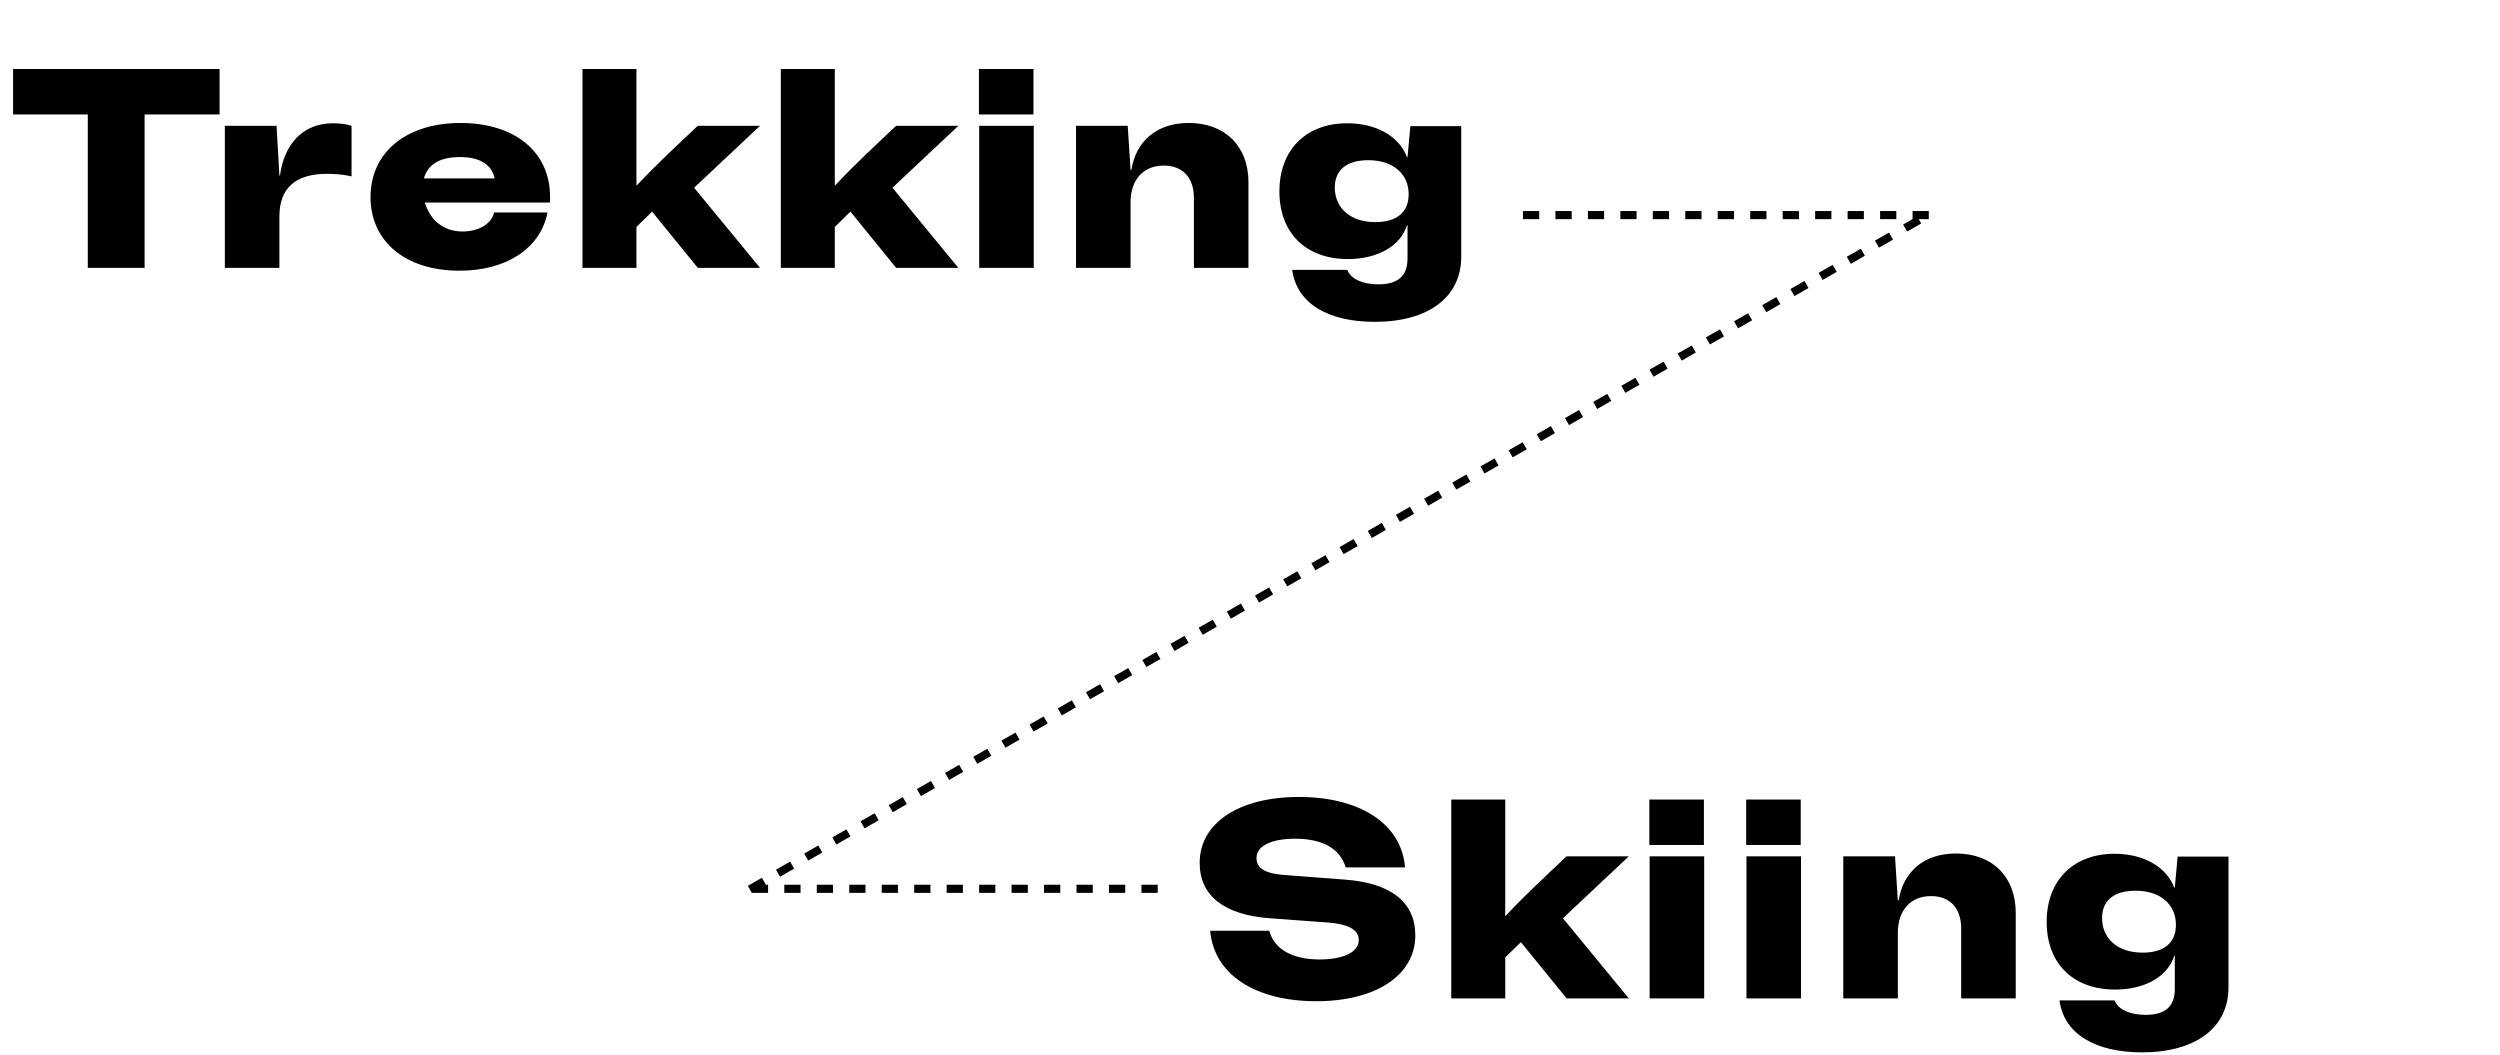 <?xml version="1.0" encoding="UTF-8"?><svg id="a" xmlns="http://www.w3.org/2000/svg" viewBox="0 0 308 130"><defs><style>.b{fill:none;stroke:#000;stroke-dasharray:2 2;}</style></defs><path d="M162.151,123.35c-7.49,0-12.6-3.29-13.055-8.68h7.28c.595,2.24,2.8,3.535,6.195,3.535,2.87,0,4.83-.875,4.83-2.38,0-1.4-1.54-1.995-3.78-2.17l-7.175-.525c-5.67-.42-8.645-2.8-8.645-6.825,0-4.935,4.865-8.12,12.215-8.12,7.49,0,12.635,3.255,13.09,8.68h-7.315c-.665-2.24-2.73-3.535-6.23-3.535-2.835,0-4.76.84-4.76,2.38,0,1.435,1.4,1.96,3.605,2.1l7.315.56c5.67.42,8.645,2.8,8.645,6.86,0,4.935-4.865,8.12-12.215,8.12ZM178.797,123v-24.5h6.65v14.315h.07c2.485-2.66,5.005-4.97,7.49-7.315h7.665l-8.12,7.63,8.12,9.87h-7.665l-5.635-6.93-1.925,1.89v5.04h-6.65ZM203.235,123v-17.5h6.72v17.5h-6.72ZM203.2,104.1v-5.6h6.72v5.6h-6.72ZM215.164,123v-17.5h6.72v17.5h-6.72ZM215.129,104.1v-5.6h6.72v5.6h-6.72ZM227.093,123v-17.5h6.37l.35,5.425h.105c.56-3.57,3.15-5.775,7.07-5.775,4.41,0,7.35,2.8,7.35,7.315v10.535h-6.72v-8.61c0-2.52-1.4-3.99-3.71-3.99-2.555,0-4.095,1.785-4.095,4.515v8.085h-6.72ZM263.875,129.65c-5.635,0-9.59-2.205-10.15-6.405h6.79c.42,1.12,1.89,1.785,3.815,1.785,2.415,0,3.605-1.015,3.605-3.185v-4.095h-.07c-.77,2.52-3.57,4.165-7.28,4.165-5.18,0-8.435-3.22-8.435-8.33,0-5.145,3.29-8.4,8.365-8.4,3.535,0,6.37,1.575,7.35,4.165h.07l.35-3.815h6.265v16.1c0,4.97-4.025,8.015-10.675,8.015ZM258.975,113.095c0,2.52,1.89,4.27,5.005,4.27,2.555,0,4.095-1.155,4.095-3.43,0-2.485-1.89-4.2-4.97-4.2-2.555,0-4.13,1.12-4.13,3.36Z"/><path d="M10.815,33V14.1H1.61v-5.6h25.445v5.6h-9.24v18.9h-7ZM27.702,33V15.5h6.37l.35,6.125h.07c.525-3.92,2.87-6.44,6.545-6.44.77,0,1.645.105,2.275.315v6.23c-1.05-.245-2.135-.315-3.01-.315-3.85,0-5.88,1.715-5.88,5.25v6.335h-6.72ZM56.603,33.35c-6.685,0-10.955-3.64-10.955-9.065,0-5.495,4.375-9.135,11.095-9.135,6.65,0,11.025,3.535,11.025,9.1v.7h-15.435c.56,1.855,2.03,3.57,4.655,3.57,2.135,0,3.605-1.05,3.885-2.345h6.58c-.875,4.445-5.075,7.175-10.85,7.175ZM52.228,21.975h8.715c-.385-1.715-1.82-2.625-4.305-2.625-2.345,0-3.92.84-4.41,2.625ZM71.76,33V8.5h6.65v14.315h.07c2.485-2.66,5.005-4.97,7.49-7.315h7.665l-8.12,7.63,8.12,9.87h-7.665l-5.635-6.93-1.925,1.89v5.04h-6.65ZM96.198,33V8.5h6.65v14.315h.07c2.485-2.66,5.005-4.97,7.49-7.315h7.665l-8.12,7.63,8.12,9.87h-7.665l-5.635-6.93-1.925,1.89v5.04h-6.65ZM120.637,33V15.5h6.72v17.5h-6.72ZM120.602,14.1v-5.6h6.72v5.6h-6.72ZM132.565,33V15.5h6.37l.35,5.425h.105c.56-3.57,3.15-5.775,7.07-5.775,4.41,0,7.35,2.8,7.35,7.315v10.535h-6.72v-8.61c0-2.52-1.4-3.99-3.71-3.99-2.555,0-4.095,1.785-4.095,4.515v8.085h-6.72ZM169.347,39.65c-5.635,0-9.59-2.205-10.15-6.405h6.79c.42,1.12,1.89,1.785,3.815,1.785,2.415,0,3.605-1.015,3.605-3.185v-4.095h-.07c-.77,2.52-3.57,4.165-7.28,4.165-5.18,0-8.435-3.22-8.435-8.33,0-5.145,3.29-8.4,8.365-8.4,3.535,0,6.37,1.575,7.35,4.165h.07l.35-3.815h6.265v16.1c0,4.97-4.025,8.015-10.675,8.015ZM164.447,23.095c0,2.52,1.89,4.27,5.005,4.27,2.555,0,4.095-1.155,4.095-3.43,0-2.485-1.89-4.2-4.97-4.2-2.555,0-4.13,1.12-4.13,3.36Z"/><line class="b" x1="187.628" y1="26.5" x2="237.628" y2="26.5"/><line class="b" x1="92.628" y1="109.5" x2="142.628" y2="109.5"/><line class="b" x1="92.38" y1="109.566" x2="237.38" y2="26.566"/></svg>